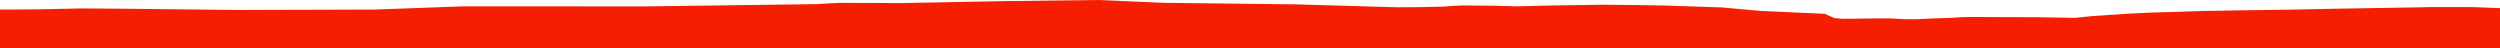 <?xml version="1.0" encoding="iso-8859-1"?>
<!DOCTYPE svg PUBLIC "-//W3C//DTD SVG 1.0//EN"
"http://www.w3.org/TR/2001/
REC-SVG-20010904/DTD/svg10.dtd">

<svg viewBox="0 0 58937.59 1140.916" preserveAspectRatio="none" xmlns="http://www.w3.org/2000/svg" xmlns:xlink="http://www.w3.org/1999/xlink">
  <polygon points="0,1140.916 0,224.323  375.923,224.323 920.41,219.894 1918.737,198.582 2837.034,205.126 5640.464,235.331 8829.487,225.45 10901.171,150.047 12805.878,149.402 15190.838,151.341 19242.605,97.487 19766.054,68.27 20397.634,68.485 21211.574,73.233 23748.545,25.187 25891.437,0 27426.287,66.141 30551.64,102.887 32340.831,154.359 32949.187,171.525 33484.041,167.642 34042.99,155.165 34291.595,136.888 34464.983,128.433 35228.404,135.379 35770.881,149.081 36619.404,128.7 37797.95,110.686 38601.499,119.167 39233.769,130.11 40592.882,175.368 41536.371,259.303 43018.704,325.264 43249.106,427.447 43451.681,442.565 43669.806,441.533 43900.325,437.605 44265.251,434.275 44571.319,433.3 44876.219,451.93 45183.424,453.065 45575.515,433.514 45997.275,421.531 46233.14,405.087 46467.236,400.515 46709.675,400.271 46971.111,402.929 47289.02,403.361 48005.737,406.155 48915.797,420.962 49315.387,379.992 49735.981,350.882 50171.236,323.692 50643.295,299.241 51903.755,259.521 52872.288,242.938 53979.777,227.509 55181.337,203.642 56827.959,176.128 57391.701,165.998 58300.317,167.474 58937.59,191.418  58937.59,1140.916" style="fill:#f61e00;stroke-width:1" />
</svg>